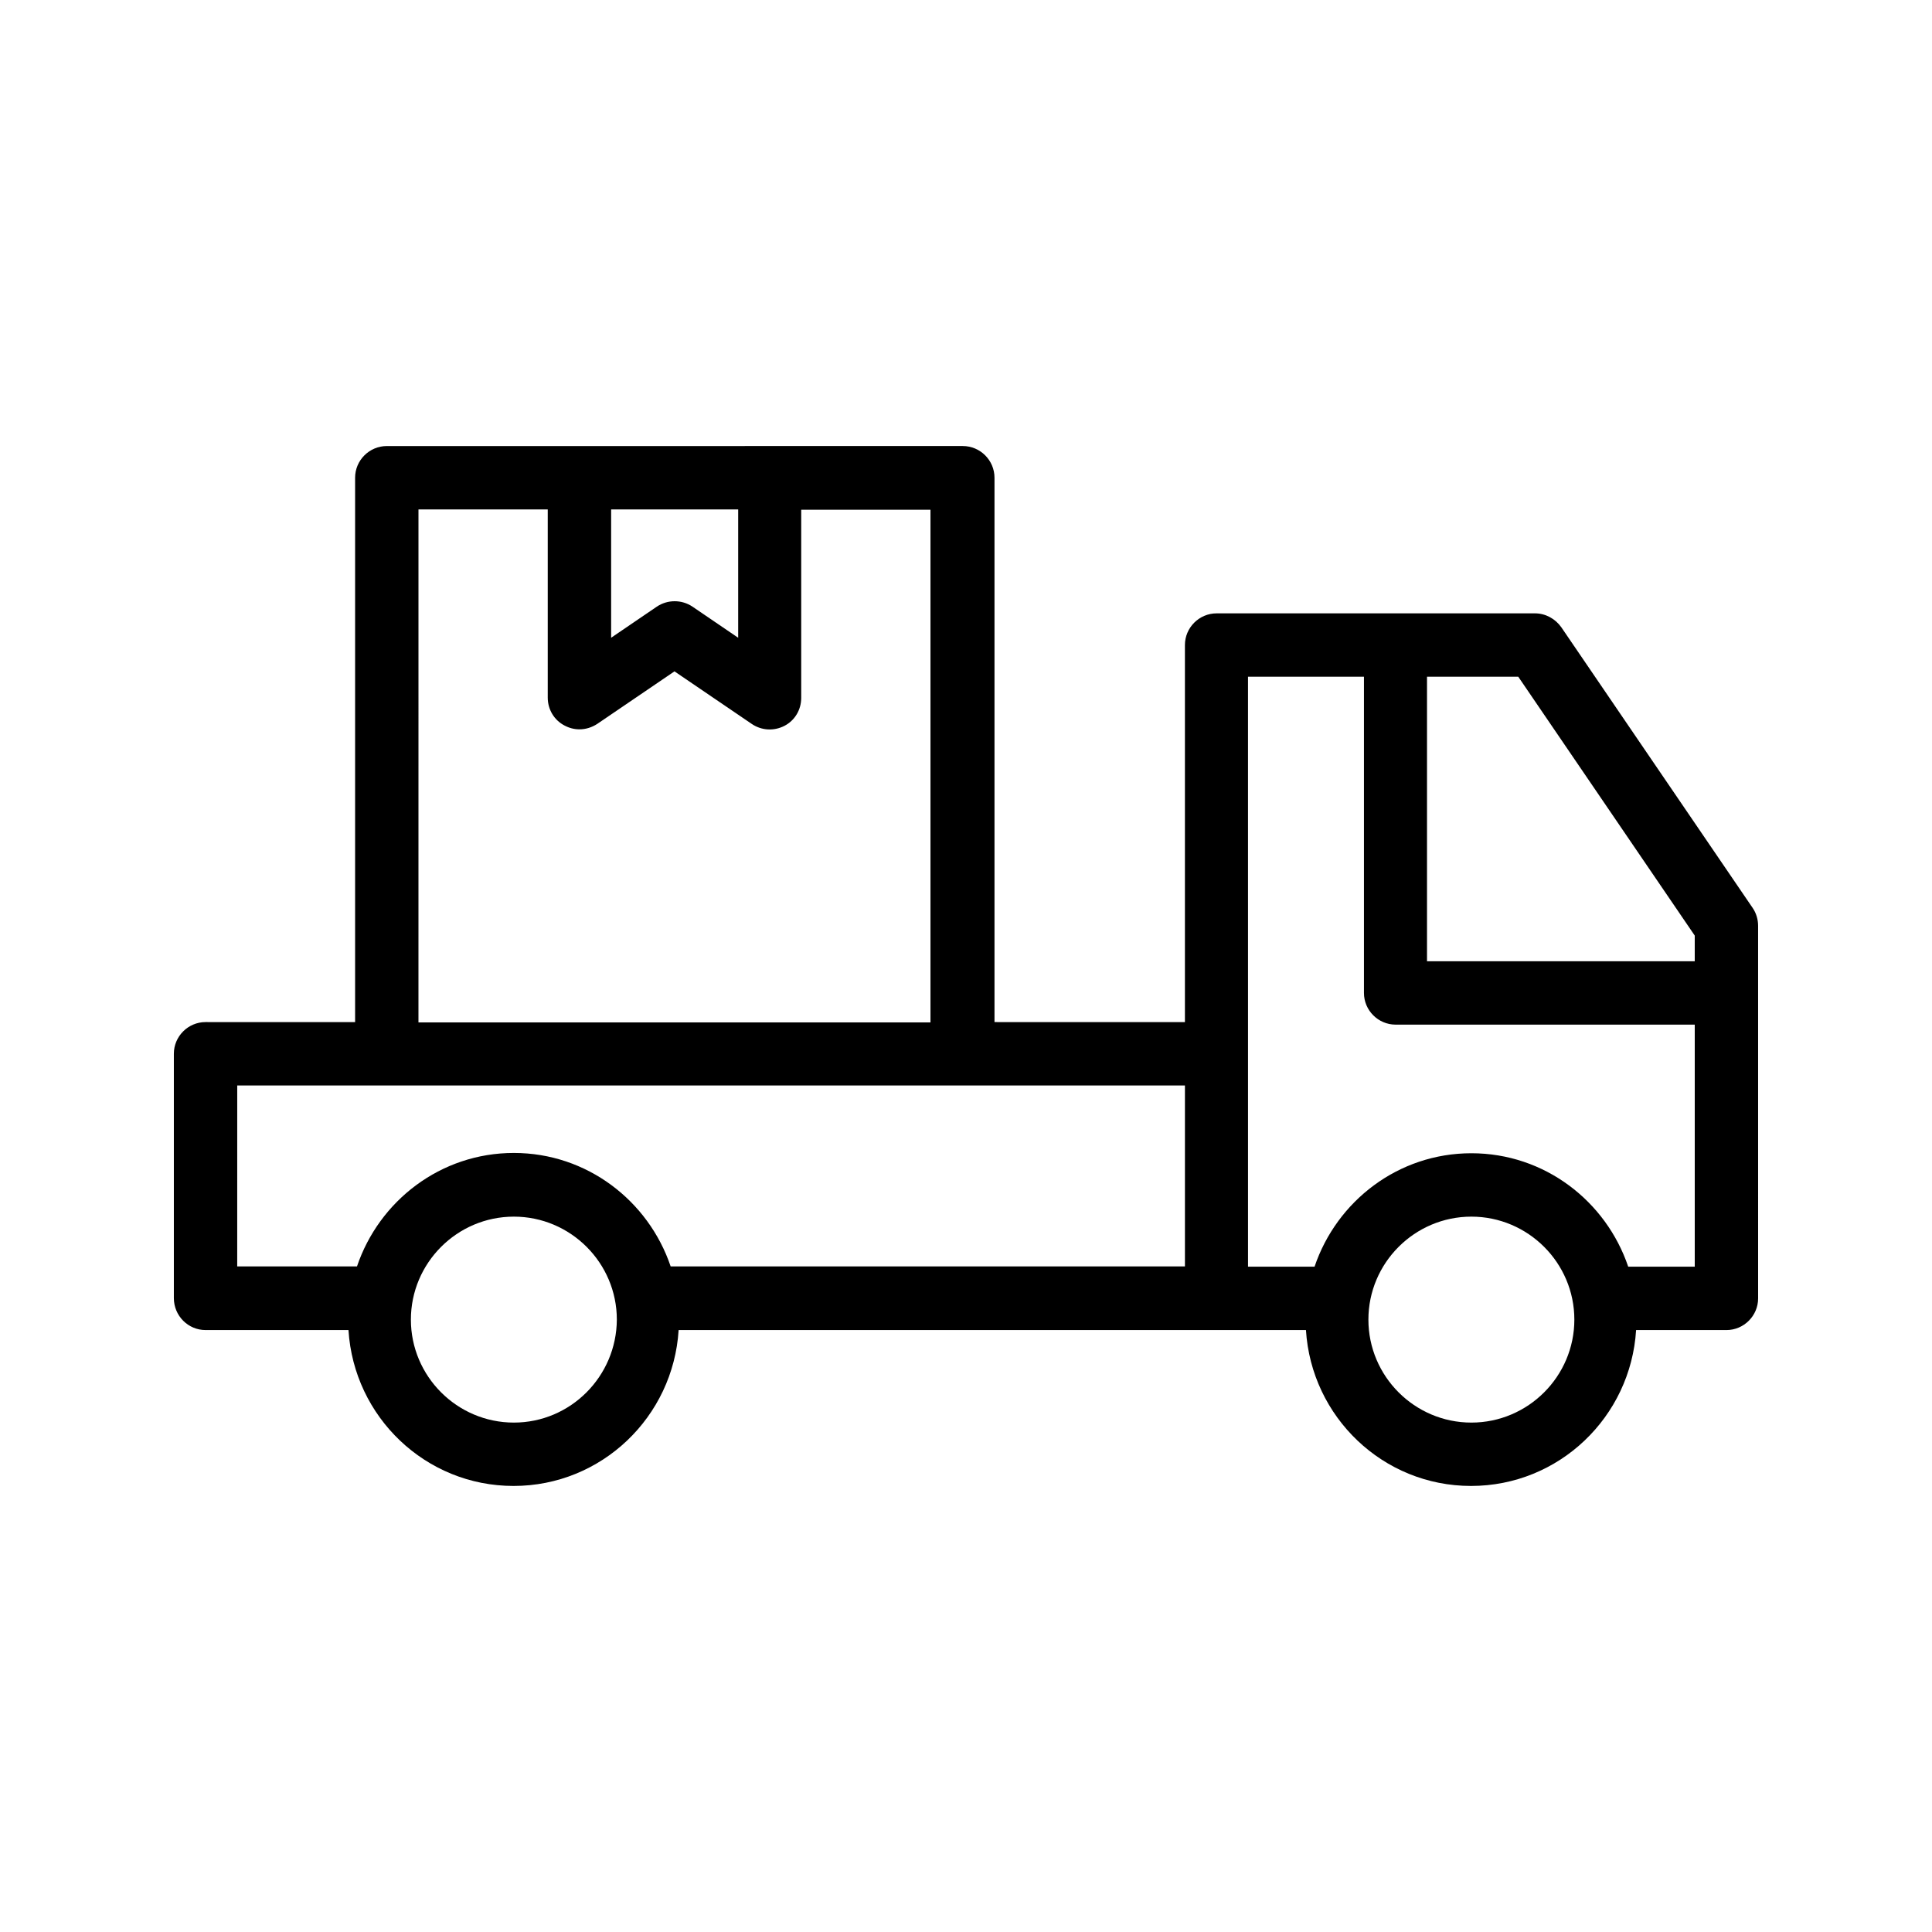 <?xml version="1.0" encoding="UTF-8"?>
<!-- Uploaded to: ICON Repo, www.svgrepo.com, Generator: ICON Repo Mixer Tools -->
<svg fill="#000000" width="800px" height="800px" version="1.1" viewBox="144 144 512 512" xmlns="http://www.w3.org/2000/svg">
 <path d="m198.48 496.48h37.871c1.426 23.008 20.402 41.312 43.746 41.312s42.32-18.305 43.746-41.312h166.25c1.426 23.008 20.402 41.312 43.746 41.312s42.32-18.305 43.746-41.312h23.938c4.617 0 8.398-3.777 8.398-8.398l-0.004-98.742c0-1.68-0.504-3.359-1.426-4.703l-50.719-74.395c-1.594-2.266-4.199-3.695-6.969-3.695h-84.387c-4.617 0-8.398 3.777-8.398 8.398v99.922l-50.465-0.004v-144.26c0-4.617-3.777-8.398-8.398-8.398h-51.051l-50.547 0.004h-51.051c-4.617 0-8.398 3.777-8.398 8.398v144.26l-39.633-0.004c-4.617 0-8.398 3.777-8.398 8.398v64.738c0 4.703 3.777 8.48 8.398 8.48zm81.699 24.52c-15.031 0-27.289-12.258-27.289-27.289s12.258-27.289 27.289-27.289 27.289 12.258 27.289 27.289c-0.082 15.031-12.258 27.289-27.289 27.289zm253.75 0c-15.031 0-27.289-12.258-27.289-27.289s12.258-27.289 27.289-27.289 27.289 12.258 27.289 27.289-12.262 27.289-27.289 27.289zm59.195-129.06v6.801h-70.953v-75.402h24.184zm-118.31-68.602h30.648v83.801c0 4.617 3.777 8.398 8.398 8.398l79.266-0.004v64.152h-17.633c-5.879-17.383-22.168-30.062-41.562-30.062-19.398 0-35.688 12.68-41.562 30.062h-17.633v-56.344l-0.004-100zm-135.19-44.336v34.008l-12.09-8.23c-2.856-1.93-6.633-1.93-9.488 0l-12.09 8.23v-34.008zm-84.723 0h34.258v49.879c0 3.106 1.68 5.961 4.449 7.391 1.258 0.672 2.602 1.008 3.945 1.008 1.68 0 3.273-0.504 4.703-1.426l20.488-13.938 20.488 13.938c2.602 1.762 5.879 1.93 8.648 0.504 2.769-1.426 4.449-4.281 4.449-7.391v-49.879h34.258v135.86h-135.69zm-48.031 152.66h251.15v47.945h-136.29c-5.879-17.383-22.168-30.062-41.562-30.062-19.398 0-35.688 12.68-41.562 30.062h-31.742z"/>
</svg>